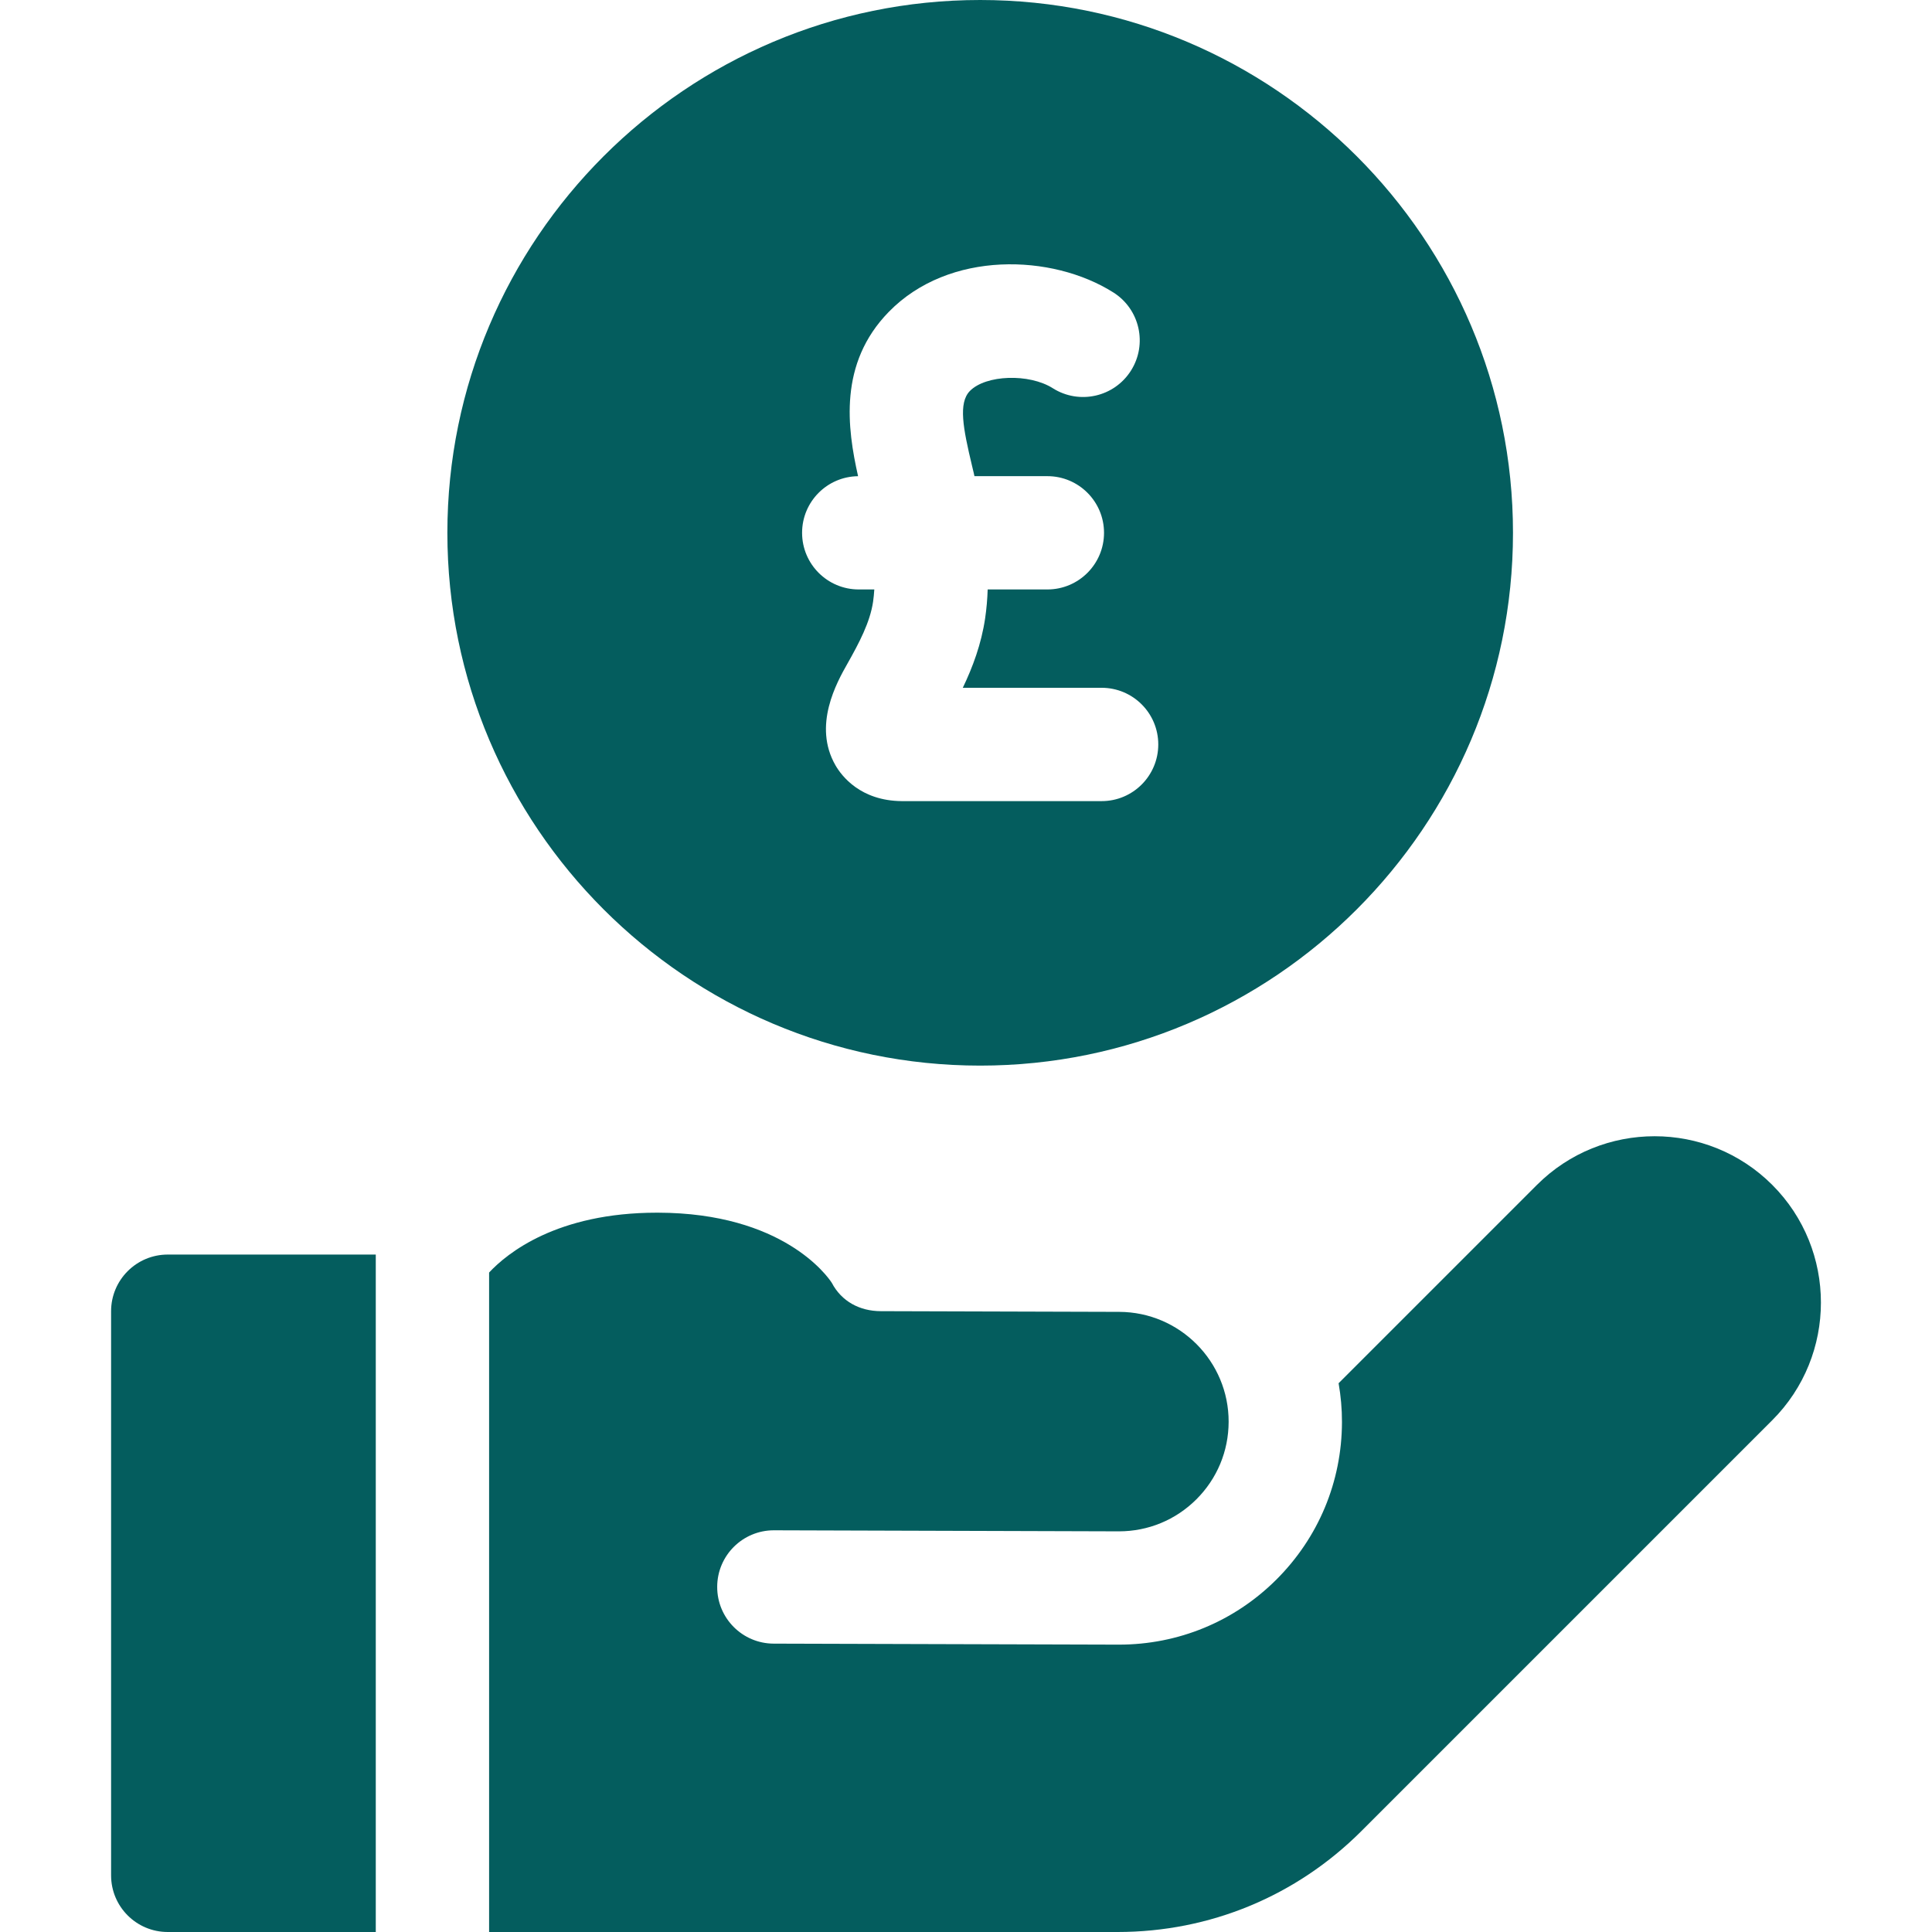 <svg width="50" height="50" viewBox="0 0 50 50" fill="none" xmlns="http://www.w3.org/2000/svg">
<g clip-path="url(#clip0_5990_3155)">
<path d="M45.866 30.665C44.187 28.986 41.456 28.986 39.776 30.665L34.643 35.798C34.7 36.126 34.731 36.462 34.73 36.805C34.726 38.348 34.121 39.796 33.028 40.884C31.939 41.967 30.494 42.563 28.958 42.563C28.952 42.563 28.946 42.563 28.94 42.563L20.023 42.537C19.213 42.535 18.558 41.876 18.561 41.066C18.563 40.258 19.219 39.604 20.027 39.604H20.031L28.949 39.631H28.958C29.713 39.631 30.424 39.338 30.96 38.805C31.498 38.269 31.795 37.557 31.797 36.798C31.801 35.233 30.531 33.956 28.966 33.951L22.792 33.933C22.248 33.931 21.777 33.679 21.526 33.198C21.411 33.022 20.258 31.393 17.032 31.384C17.022 31.384 17.012 31.384 17.003 31.384C14.409 31.384 13.122 32.436 12.658 32.933V50H28.924C31.308 50 33.549 49.072 35.234 47.387L45.866 36.755C47.545 35.076 47.545 32.344 45.866 30.665Z" fill="#045D5E"/>
<path d="M4.341 32.468C3.531 32.468 2.875 33.125 2.875 33.935V48.534C2.875 49.344 3.531 50 4.341 50H9.725V32.468H4.341Z" fill="#045D5E"/>
<path d="M25.367 0C17.764 0 11.578 6.186 11.578 13.789C11.578 21.392 17.764 27.578 25.367 27.578C32.971 27.578 39.156 21.392 39.156 13.789C39.156 6.186 32.97 0 25.367 0ZM28.51 20.733H23.351C23.346 20.733 23.342 20.733 23.338 20.733C22.268 20.724 21.782 20.083 21.623 19.808C21.027 18.776 21.66 17.655 21.931 17.176C22.235 16.637 22.515 16.109 22.595 15.574C22.61 15.469 22.62 15.363 22.627 15.255H22.224C21.415 15.255 20.758 14.599 20.758 13.789C20.758 12.985 21.405 12.333 22.207 12.324C21.928 11.082 21.695 9.409 23.002 8.071C24.559 6.475 27.232 6.568 28.814 7.569C29.499 8.002 29.702 8.908 29.269 9.592C28.836 10.276 27.931 10.48 27.246 10.047C26.634 9.66 25.512 9.698 25.1 10.119C24.797 10.43 24.925 11.086 25.155 12.05L25.202 12.247C25.204 12.255 25.206 12.263 25.207 12.272L25.214 12.301C25.215 12.308 25.217 12.315 25.218 12.322C25.218 12.322 25.218 12.322 25.218 12.323H27.106C27.915 12.323 28.572 12.979 28.572 13.789C28.572 14.599 27.915 15.255 27.106 15.255H25.561C25.553 15.502 25.532 15.752 25.495 16.003C25.396 16.671 25.173 17.267 24.917 17.8H28.51C29.32 17.8 29.976 18.456 29.976 19.266C29.976 20.076 29.32 20.733 28.51 20.733Z" fill="#045D5E"/>
</g>
<defs>
<clipPath id="clip0_5990_3155">
<rect width="50" height="50" fill="white"/>
</clipPath>
</defs>
</svg>
